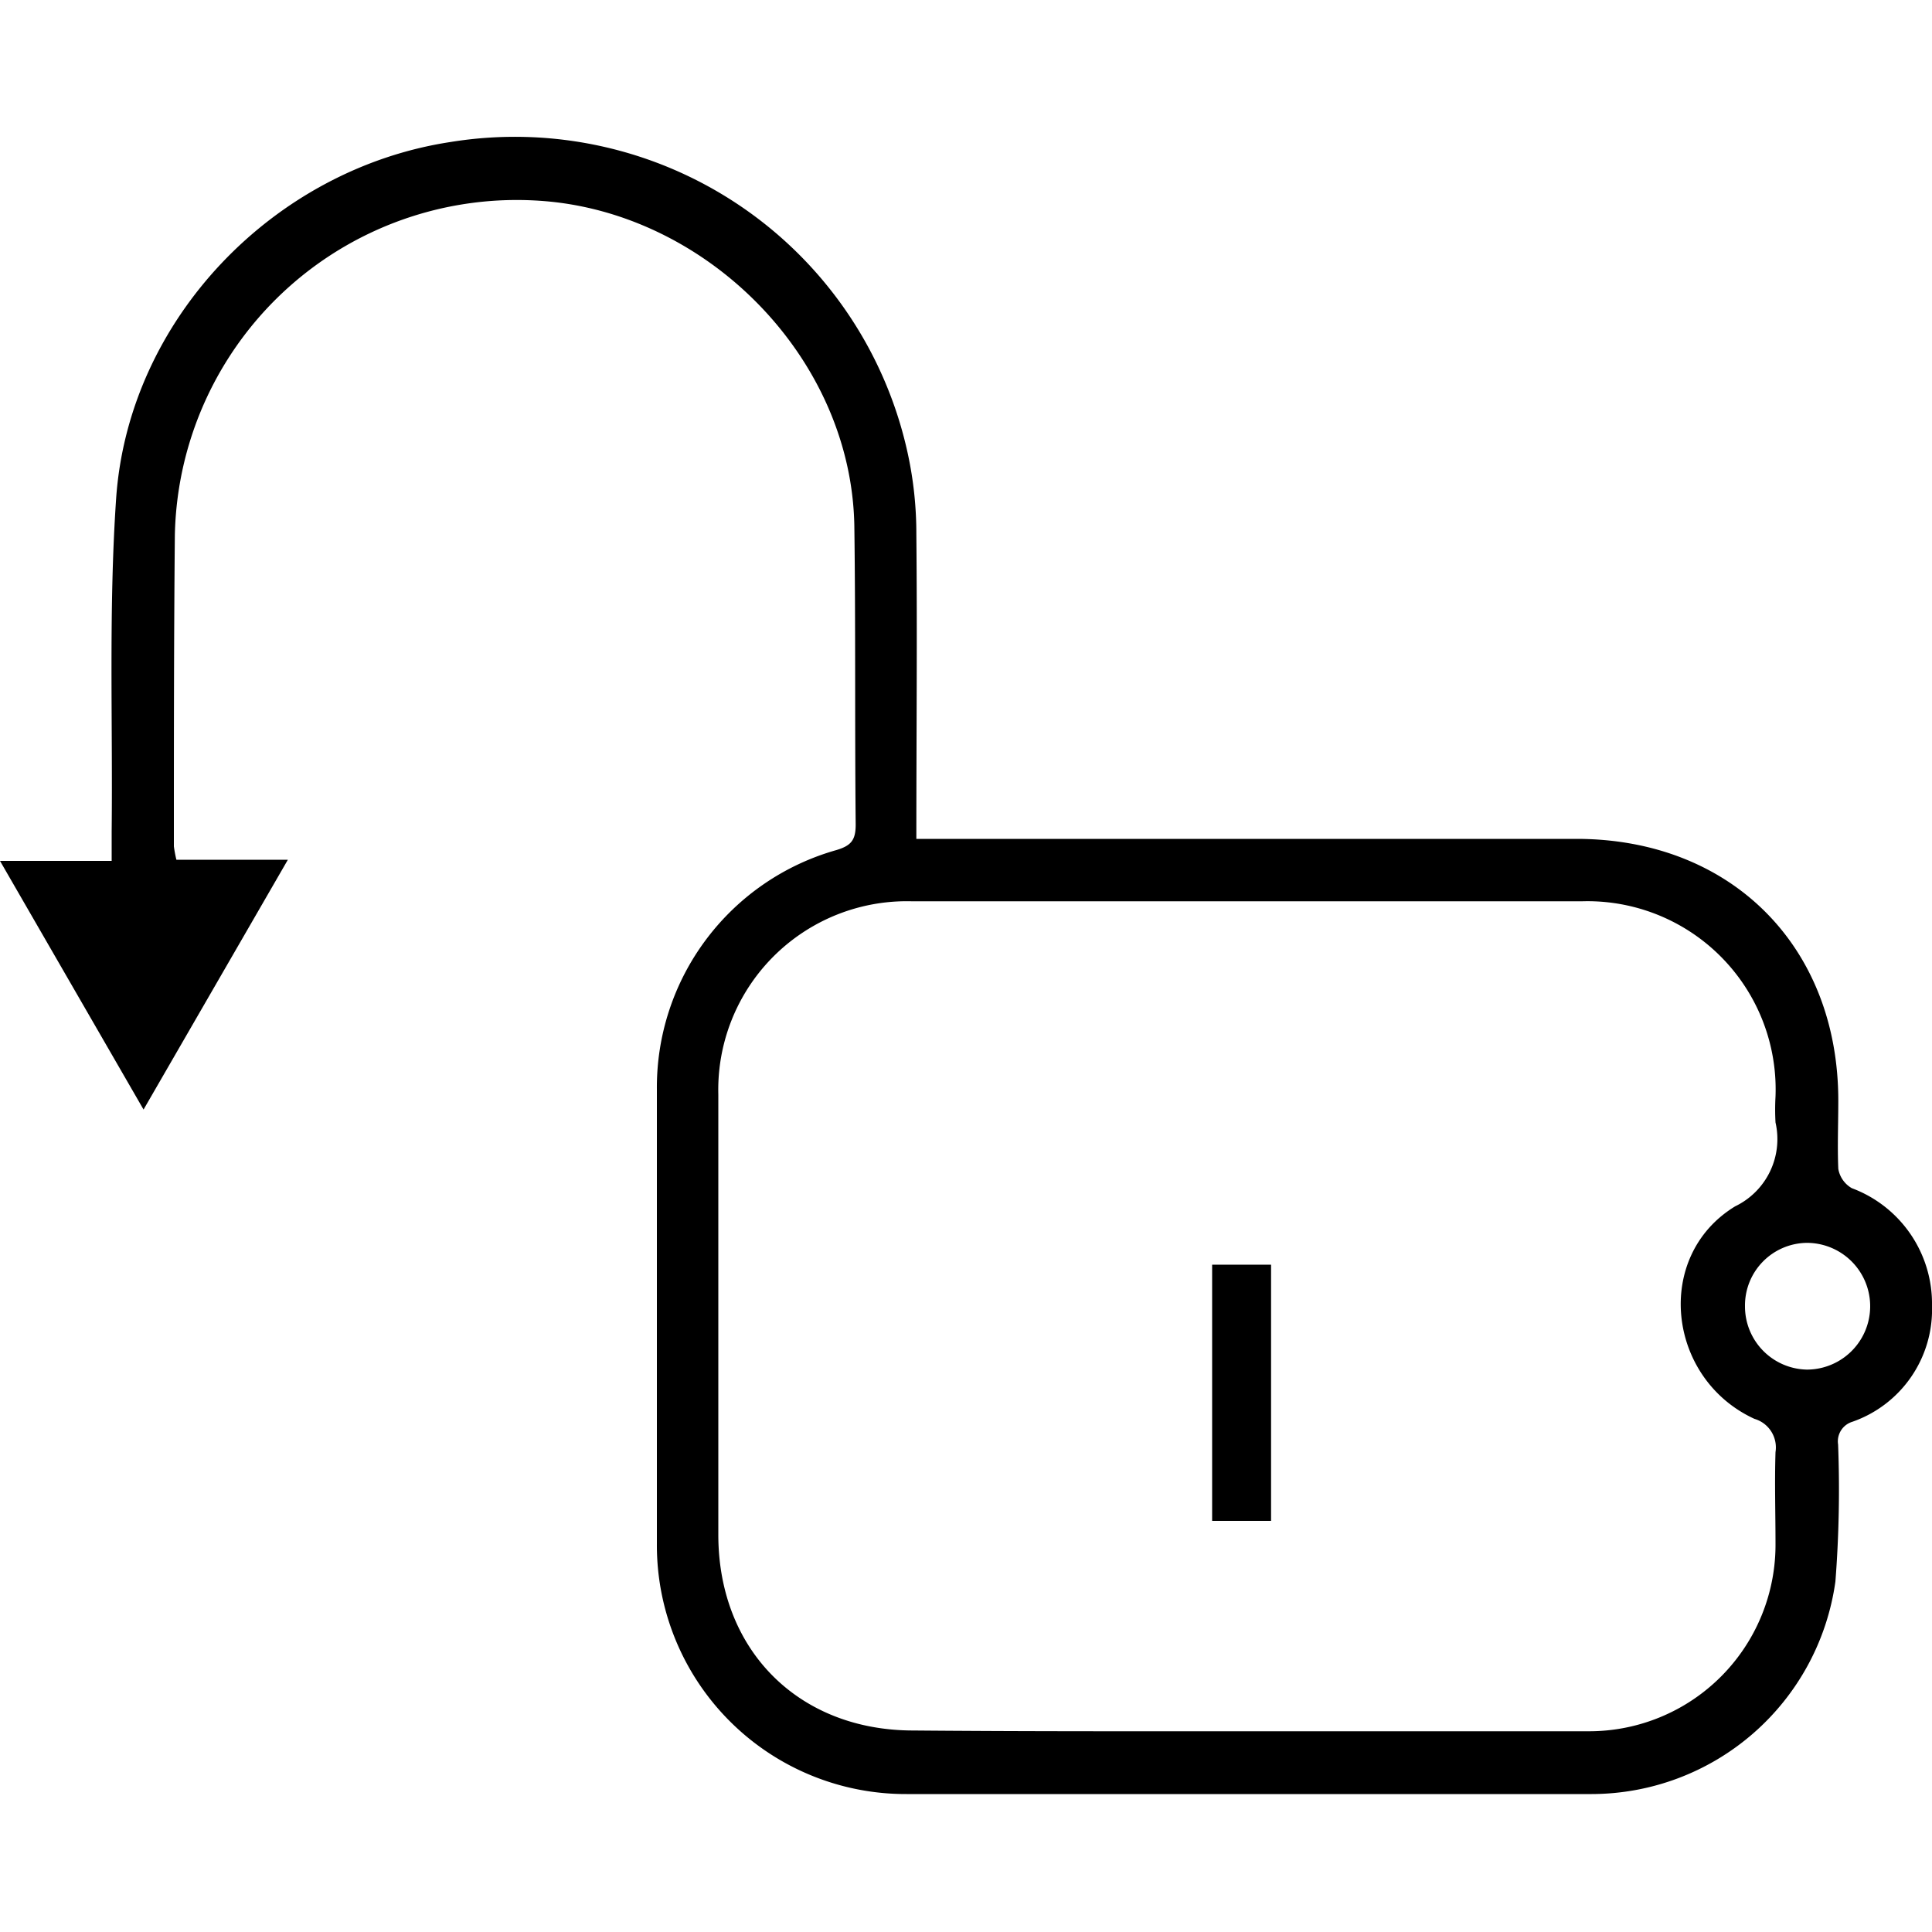 <svg id="Layer_1" data-name="Layer 1" xmlns="http://www.w3.org/2000/svg" width="100" height="100" viewBox="0 0 100 100"><path d="M9.13,44.5H14.9L7.43,57.43,0,44.56H5.78V43c.06-5.73-.16-11.47.23-17.18.63-9.28,8.15-17.08,17.31-18.47A20.81,20.81,0,0,1,47,23.54a19.51,19.51,0,0,1,.43,4.11c.05,5.19,0,10.38,0,15.77H81.59c8,0,13.56,5.55,13.56,13.55,0,1.17-.05,2.36,0,3.53a1.43,1.43,0,0,0,.7,1A6.38,6.38,0,0,1,100,67.59a6.15,6.15,0,0,1-4.12,6,1.06,1.06,0,0,0-.74,1.18A61.47,61.47,0,0,1,95,81.86a12.76,12.76,0,0,1-12.61,11q-17.73,0-35.46,0A12.88,12.88,0,0,1,34,79.9q0-11.76,0-23.52A12.76,12.76,0,0,1,43.29,44c.77-.23,1-.52,1-1.32-.05-5.15,0-10.32-.07-15.47C44.07,18.76,37,11.41,28.7,10.46A17.7,17.7,0,0,0,9.05,27.73C9,33.09,9,38.45,9,43.81A6.82,6.82,0,0,0,9.13,44.5ZM64.57,89.61c5.89,0,11.78,0,17.67,0a9.65,9.65,0,0,0,9.66-9.7c0-1.58-.05-3.17,0-4.75a1.54,1.54,0,0,0-1.09-1.72c-4.53-2.08-5.23-8.42-1-11a3.86,3.86,0,0,0,2.09-4.34,12,12,0,0,1,0-1.34,9.74,9.74,0,0,0-10-10.11q-17.37,0-34.72,0a9.76,9.76,0,0,0-10,10q0,11.39,0,22.78c0,6,4.17,10.14,10.09,10.14C53,89.62,58.81,89.61,64.57,89.61Zm25.75-22a3.27,3.27,0,0,0,3.2,3.28,3.28,3.28,0,1,0,0-6.56A3.24,3.24,0,0,0,90.32,67.6Z"/><path d="M62.74,65.46h3.05V78.72H62.74Z"/></svg>